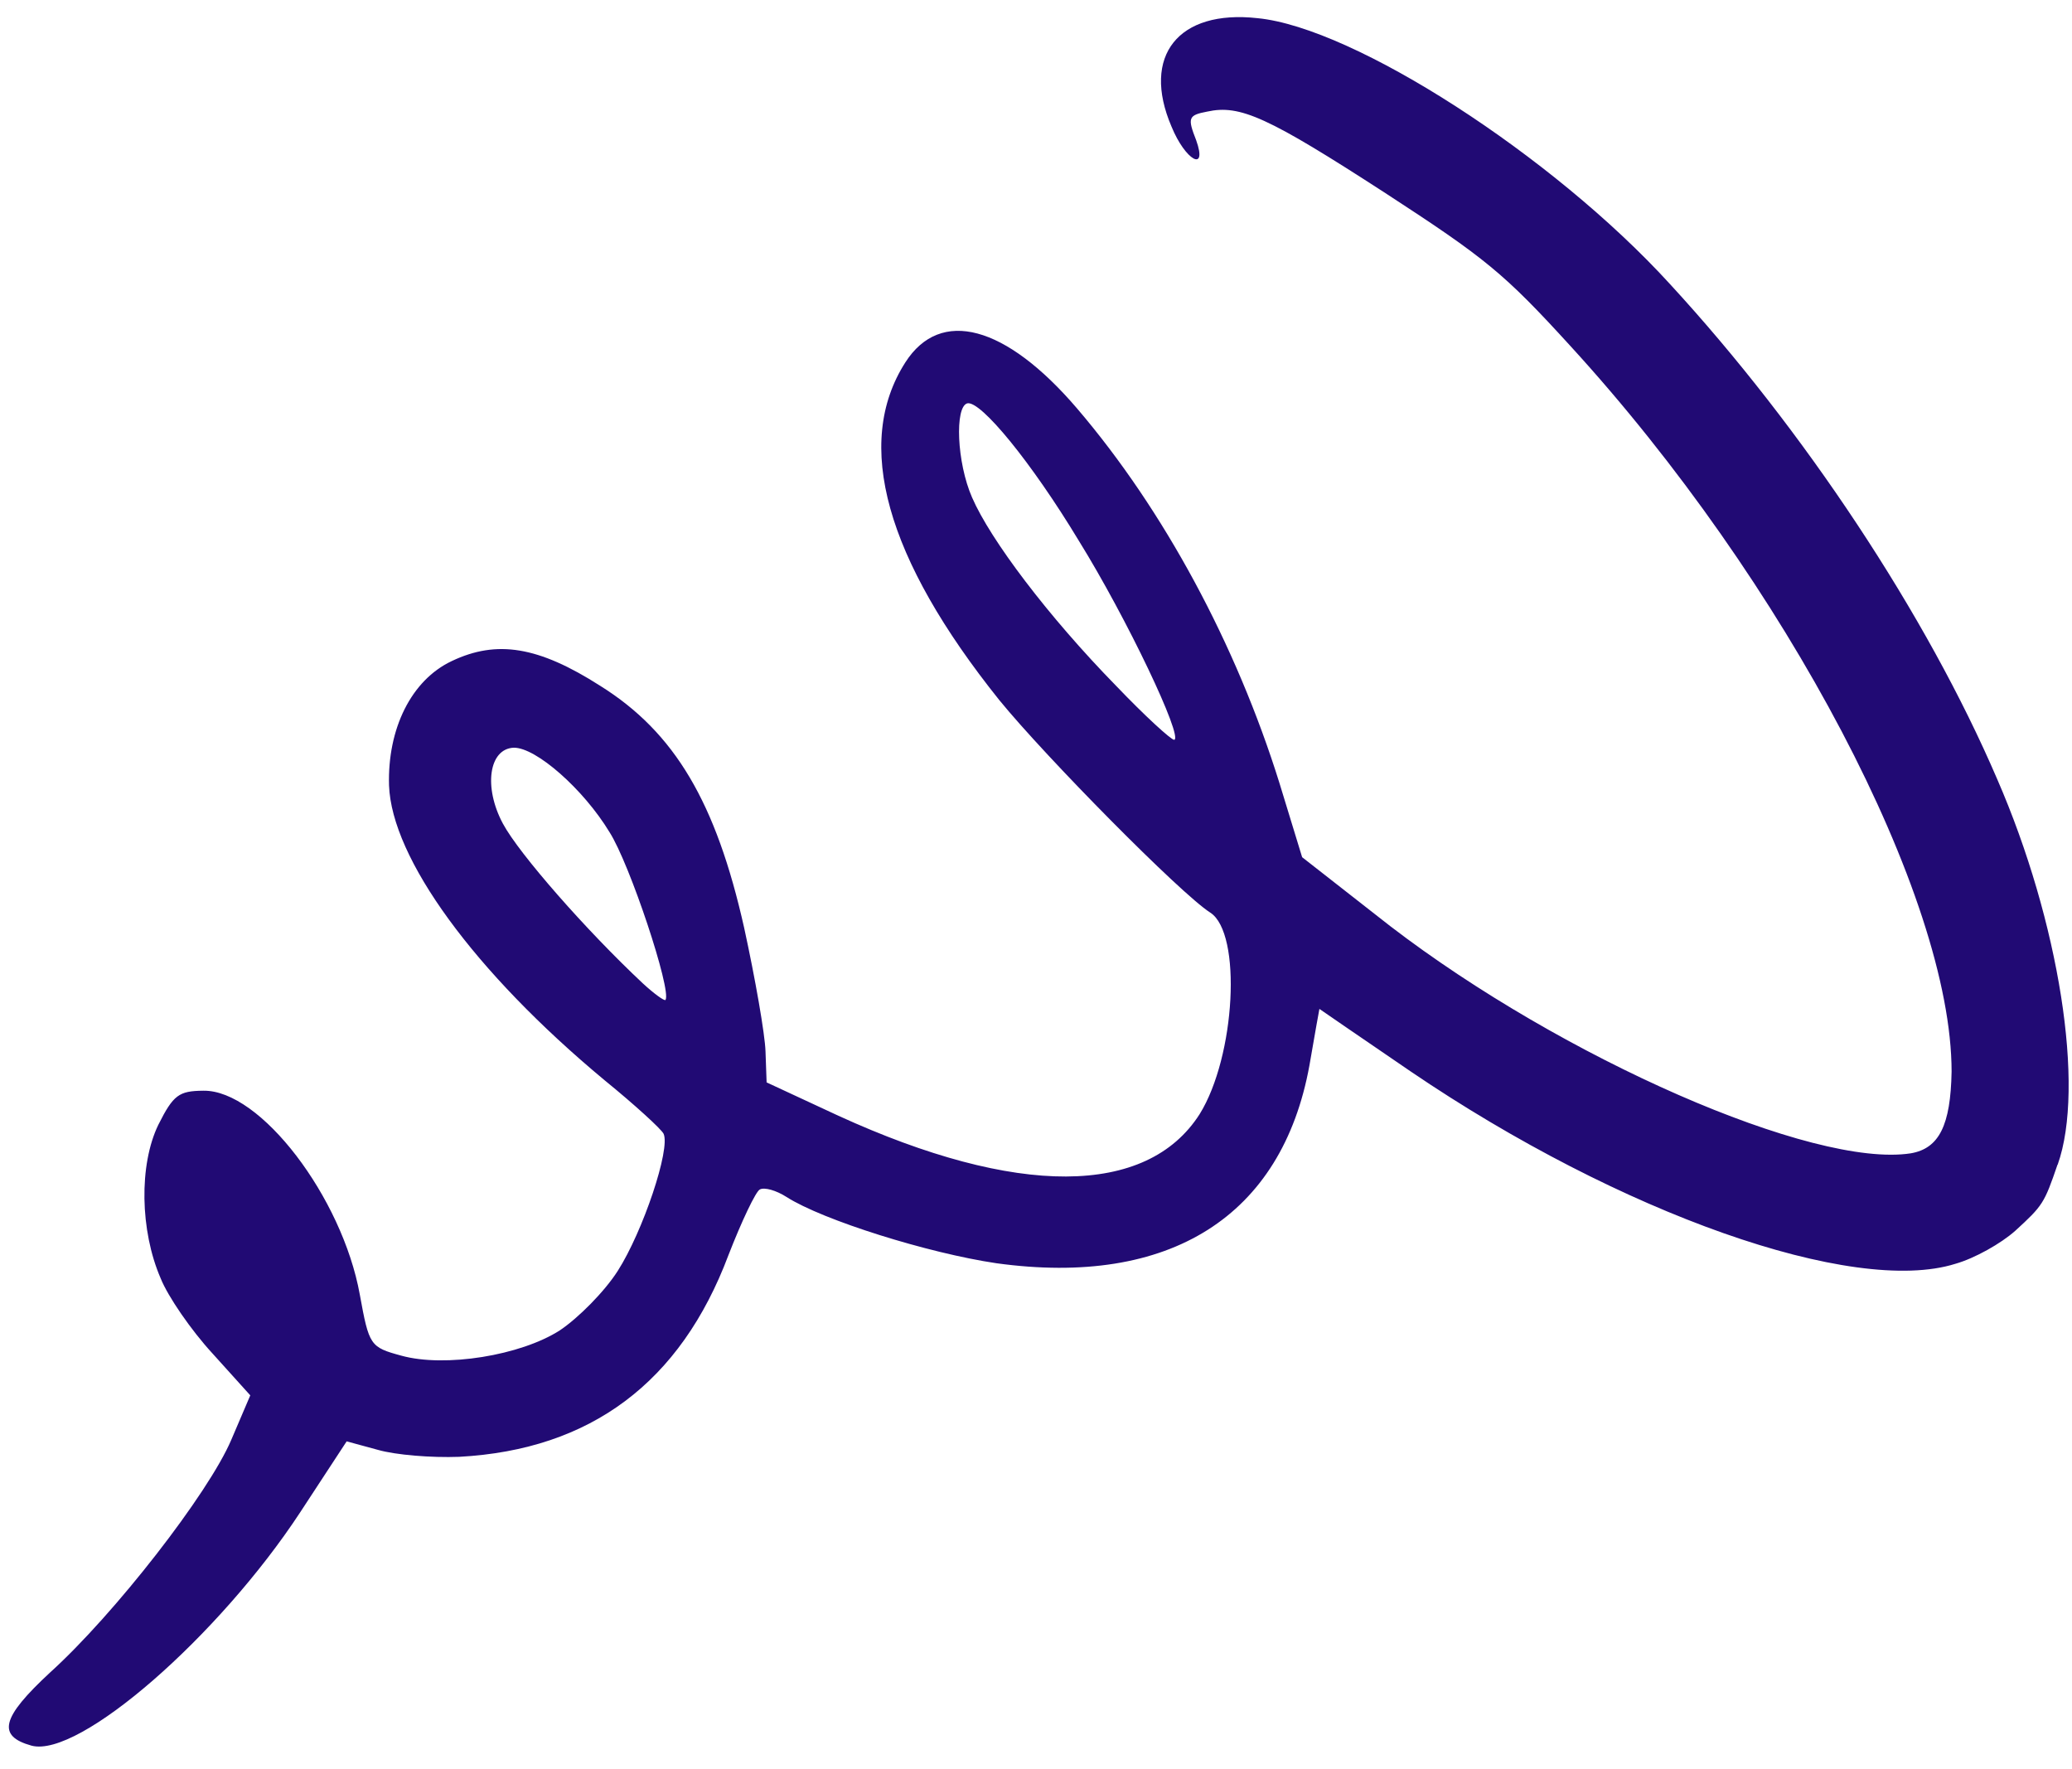 <svg width="82" height="70" viewBox="0 0 82 70" fill="none" xmlns="http://www.w3.org/2000/svg">
<path fill-rule="evenodd" clip-rule="evenodd" d="M81.434 46.08C82.527 43.01 81.491 36.462 79.041 30.832C76.244 24.318 71.369 16.973 66.085 11.235C61.453 6.162 53.592 1.092 49.767 0.719C46.631 0.371 45.164 2.211 46.362 5.007C46.912 6.354 47.8 6.839 47.339 5.549C46.992 4.665 47.021 4.558 47.774 4.416C49.078 4.13 50.169 4.624 54.829 7.642C58.781 10.213 59.518 10.805 62.151 13.692C70.665 22.993 77.231 35.477 77.235 42.4C77.197 44.53 76.74 45.441 75.621 45.634C71.759 46.233 61.828 41.868 55.014 36.641L51.532 33.917L50.633 30.979C48.919 25.491 46.059 20.178 42.623 16.159C39.799 12.861 37.218 12.167 35.828 14.341C33.777 17.548 35.054 22.094 39.55 27.704C41.386 29.956 46.718 35.356 47.894 36.108C49.16 36.917 48.896 41.803 47.474 44.087C45.386 47.352 40.236 47.374 33.181 44.148L30.339 42.828L30.295 41.597C30.273 40.921 29.891 38.729 29.448 36.702C28.339 31.765 26.714 28.986 23.755 27.137C21.313 25.576 19.663 25.308 17.878 26.157C16.273 26.914 15.332 28.839 15.396 31.074C15.499 33.957 18.759 38.448 23.927 42.743C25.126 43.718 26.171 44.676 26.261 44.859C26.543 45.455 25.444 48.729 24.446 50.289C23.92 51.112 22.884 52.151 22.157 52.638C20.605 53.636 17.605 54.119 15.882 53.64C14.647 53.305 14.606 53.24 14.239 51.222C13.545 47.382 10.307 43.113 8.041 43.157C7.083 43.167 6.862 43.316 6.264 44.509C5.498 46.092 5.538 48.688 6.358 50.58C6.643 51.298 7.569 52.639 8.401 53.544L9.905 55.211L9.154 56.968C8.255 59.084 4.531 63.873 1.979 66.179C0.047 67.969 -0.125 68.69 1.25 69.072C3.131 69.569 8.664 64.738 11.883 59.834L13.719 57.031L14.954 57.367C15.655 57.569 17.069 57.685 18.174 57.643C23.37 57.361 26.932 54.706 28.829 49.661C29.345 48.334 29.916 47.123 30.076 47.062C30.259 46.971 30.715 47.098 31.126 47.361C32.567 48.282 36.747 49.588 39.437 49.984C46.293 50.928 50.733 48.133 51.821 42.156C52.03 40.922 52.216 39.92 52.216 39.92C52.216 39.92 53.825 41.031 55.818 42.388C64.138 48.041 73.343 51.275 77.387 50.005C78.15 49.788 79.183 49.207 79.753 48.701C80.847 47.7 80.902 47.614 81.426 46.084L81.434 46.08ZM44.182 27.149C41.475 24.384 39.19 21.347 38.47 19.684C37.862 18.3 37.781 16.092 38.282 15.959C38.81 15.842 40.815 18.284 42.688 21.385C44.605 24.477 46.828 29.169 46.471 29.274C46.344 29.275 45.3 28.317 44.182 27.149ZM25.435 38.905C23.205 36.816 20.543 33.785 19.902 32.588C19.127 31.141 19.351 29.627 20.329 29.585C21.21 29.569 23.092 31.227 24.119 32.922C24.927 34.183 26.583 39.18 26.338 39.564C26.3 39.622 25.875 39.312 25.435 38.905Z" fill="#210A74"/>
</svg>